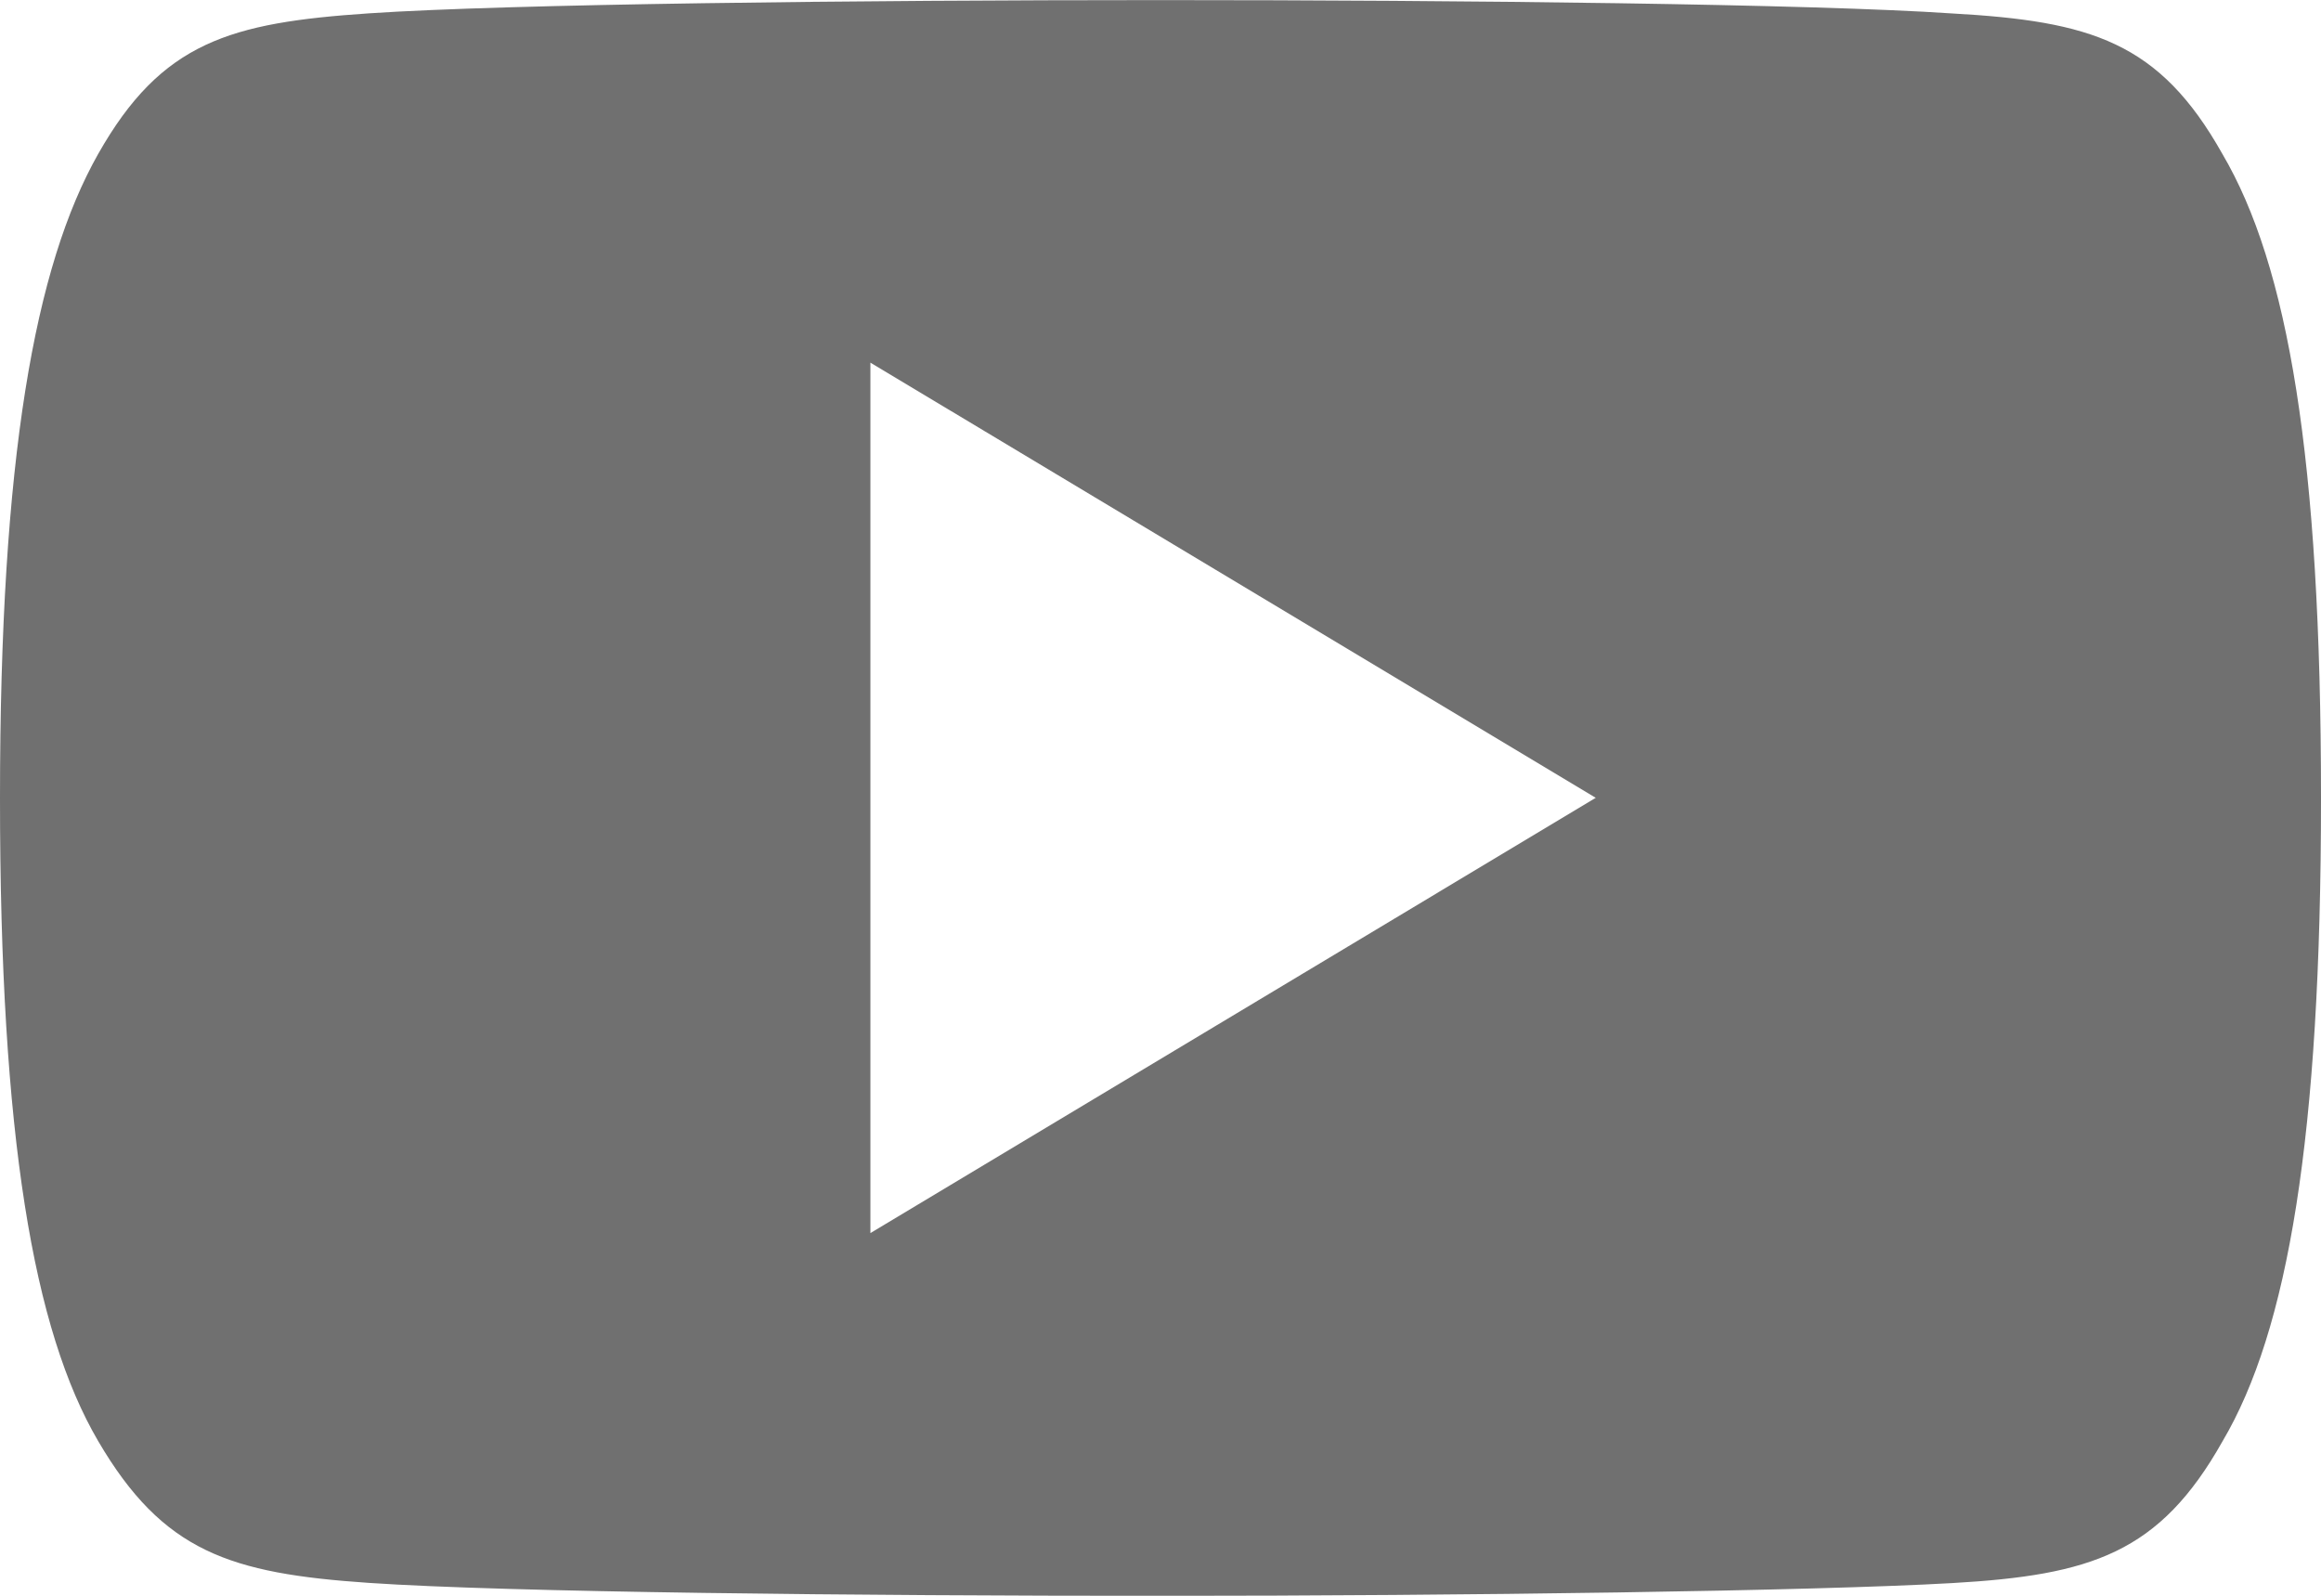 <svg id="_005-youtube" data-name="005-youtube" xmlns="http://www.w3.org/2000/svg" width="23.33" height="16.039" viewBox="0 0 23.33 16.039">
  <g id="Group_32" data-name="Group 32" transform="translate(0 0)">
    <path id="Path_73" data-name="Path 73" d="M22.338,81.546c-.633-1.126-1.32-1.333-2.718-1.411-1.4-.095-4.909-.134-7.953-.134s-6.563.039-7.958.133-2.084.286-2.722,1.413S0,84.606,0,88.015v.012c0,3.394.335,5.345.987,6.458s1.325,1.33,2.721,1.425,4.911.13,7.96.13,6.556-.048,7.954-.128,2.085-.3,2.718-1.425c.658-1.113.99-3.064.99-6.458v-.012C23.33,84.606,23,82.67,22.338,81.546ZM8.749,92.394V83.645l7.291,4.374Z" transform="translate(0 -80)" fill="#707070"/>
  </g>
</svg>
